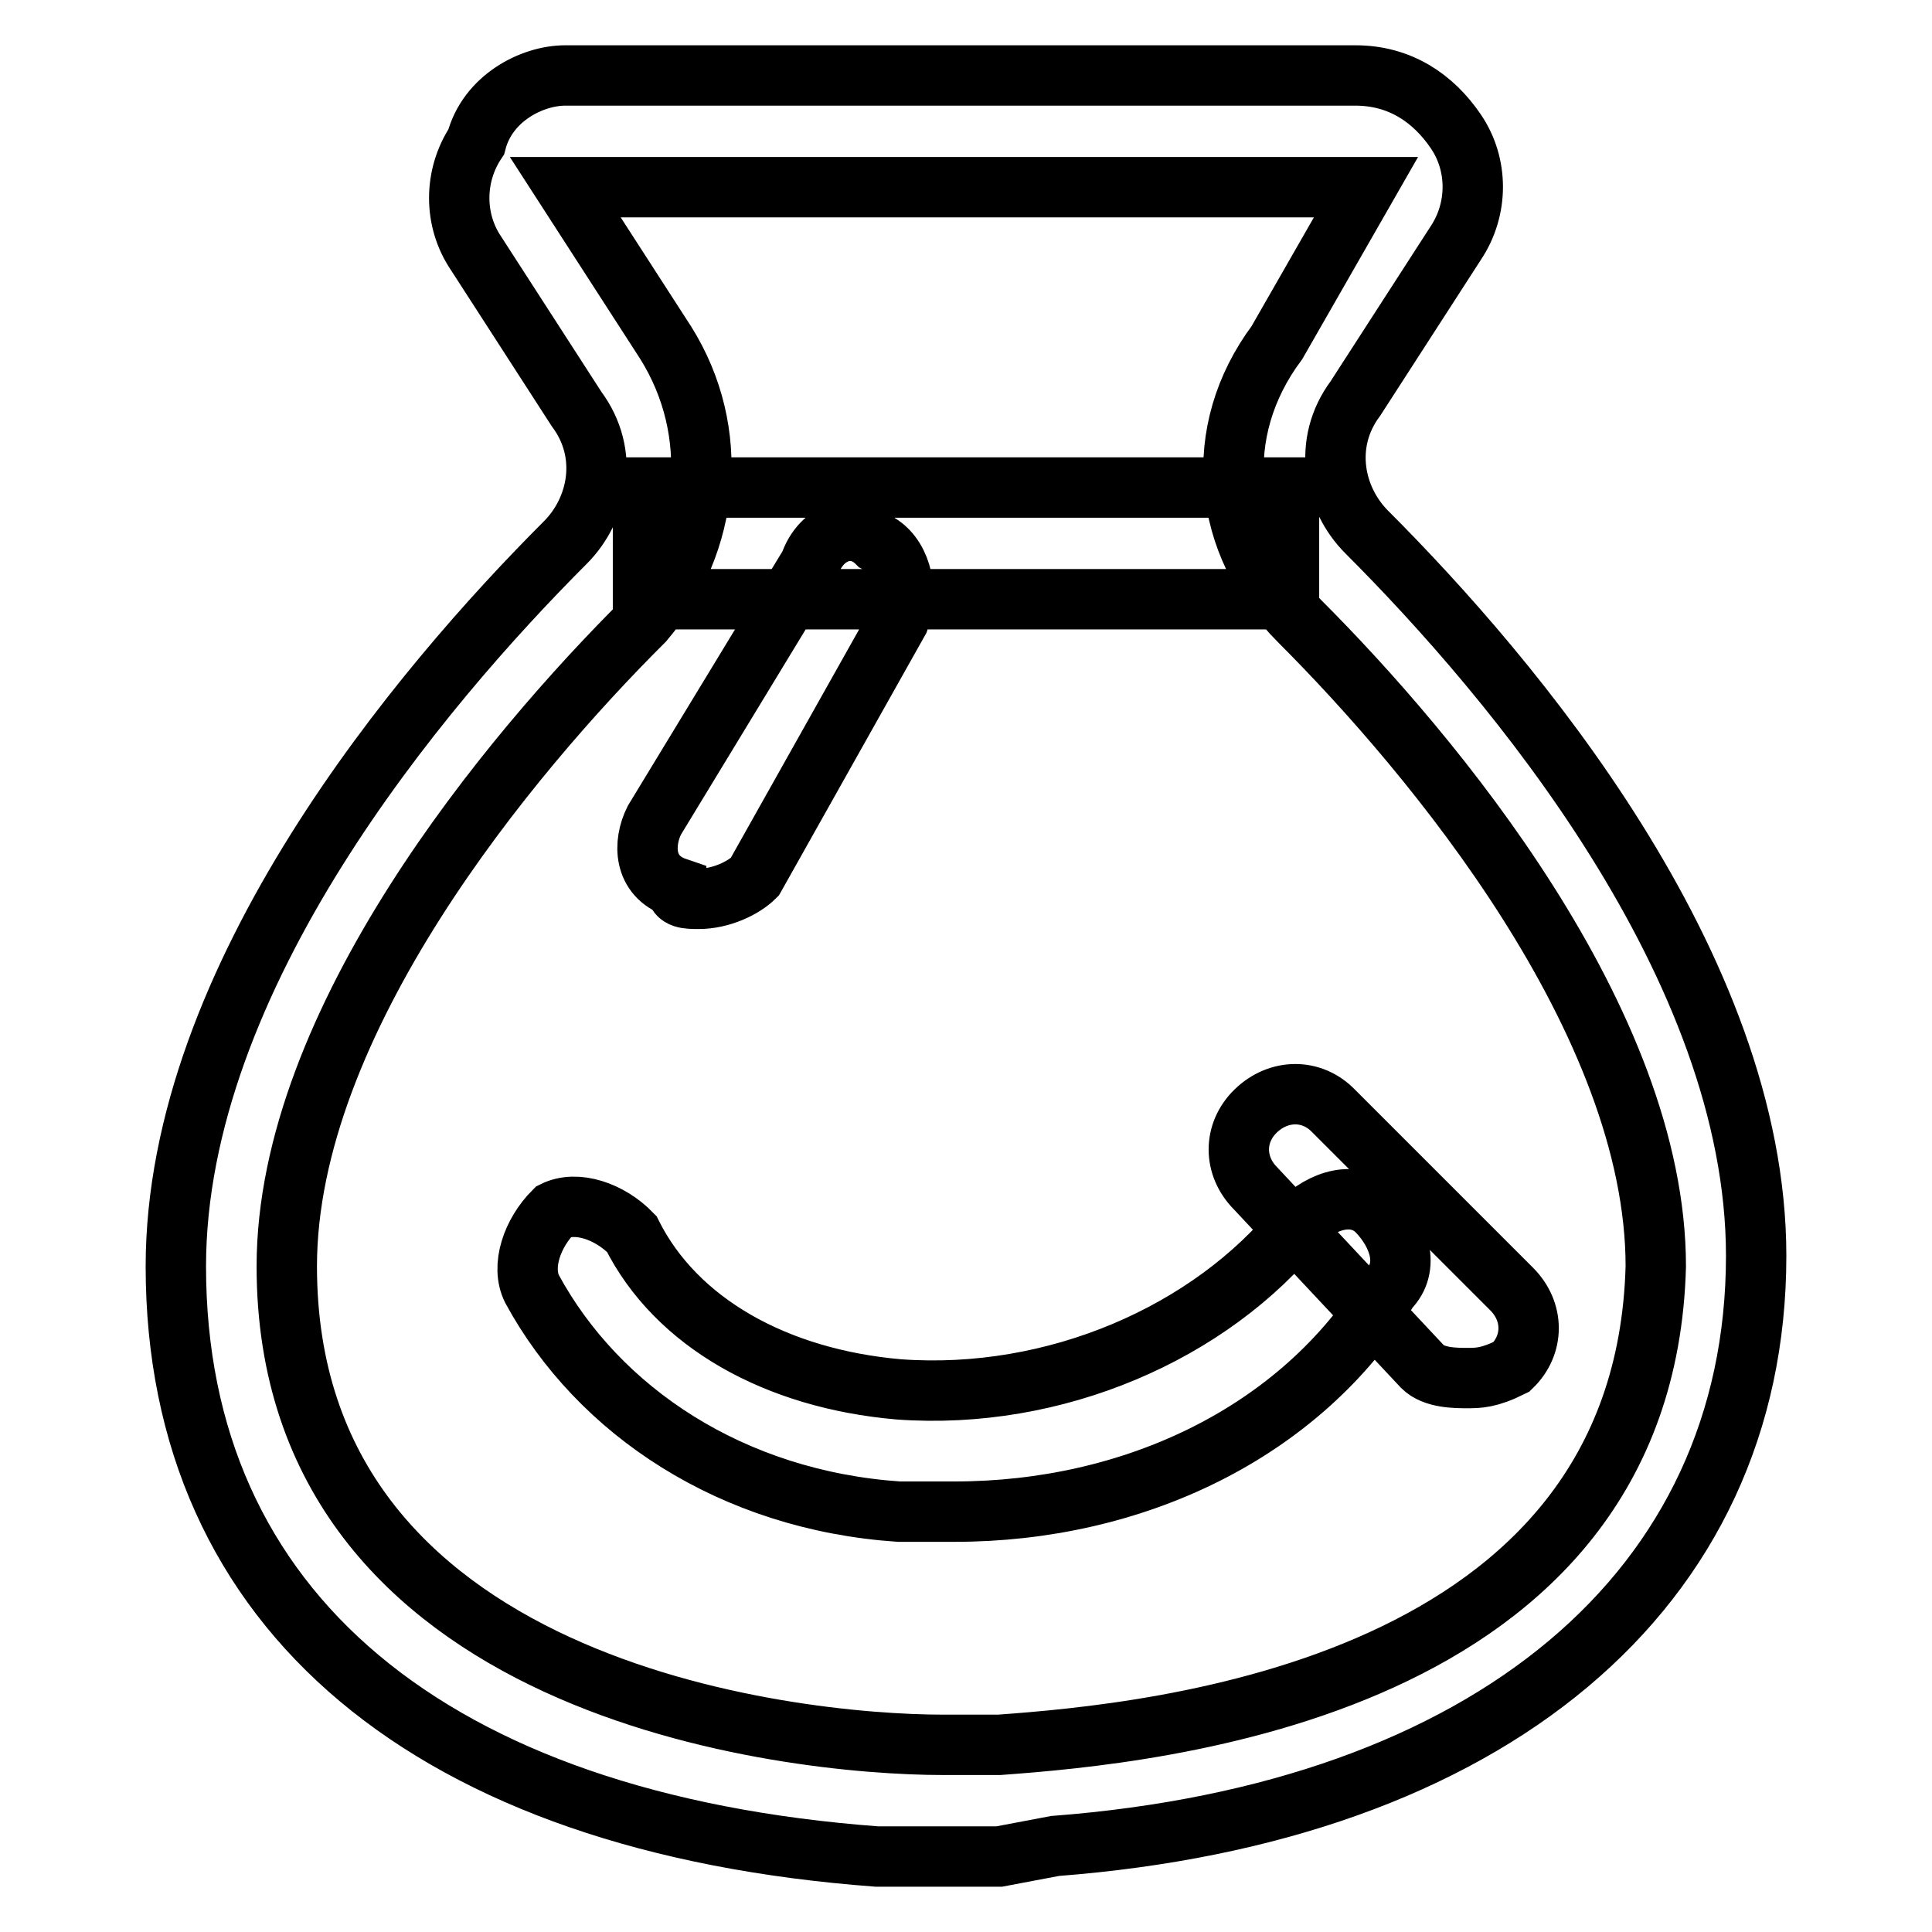 <?xml version="1.0" encoding="utf-8"?>
<!-- Svg Vector Icons : http://www.onlinewebfonts.com/icon -->
<!DOCTYPE svg PUBLIC "-//W3C//DTD SVG 1.1//EN" "http://www.w3.org/Graphics/SVG/1.1/DTD/svg11.dtd">
<svg version="1.1" xmlns="http://www.w3.org/2000/svg" xmlns:xlink="http://www.w3.org/1999/xlink" x="0px" y="0px" viewBox="0 0 256 256" enable-background="new 0 0 256 256" xml:space="preserve">
<g> <path stroke-width="8" fill-opacity="0" stroke="#000000"  d="M132.4,246c-1.5,0-1.5,0-3,0H128h-1.5c-1.5,0-1.5,0-2.9,0h-7.4l0,0c-59-4.4-92.9-32.5-92.9-78.2 c0-38.3,32.4-76.7,51.6-95.9c4.4-4.4,5.9-11.8,1.5-17.7L63.1,33.6c-3-4.4-3-10.3,0-14.8C64.6,13,70.5,10,74.9,10h104.7 c5.9,0,10.3,3,13.3,7.4c3,4.4,3,10.3,0,14.8l-13.3,20.6c-4.4,5.9-2.9,13.3,1.5,17.7c19.2,19.2,51.6,57.5,51.6,95.9 c0,44.3-35.4,73.8-92.9,78.2l0,0L132.4,246z M128,231.2L128,231.2h4.4c20.6-1.5,85.5-7.4,87-63.4c0-32.4-29.5-67.8-47.2-85.5 c-10.3-10.3-11.8-25.1-3-36.9l11.8-20.6H74.9l13.3,20.6c7.4,11.8,5.9,26.5-2.9,36.9C67.5,100,38,135.4,38,167.8 c0,56.1,66.4,63.4,87,63.4H128L128,231.2z M126.5,200.3c-2.9,0-4.4,0-7.4,0C97,198.8,79.3,187,70.5,170.8c-1.5-3,0-7.4,2.9-10.3 c3-1.5,7.4,0,10.3,3c5.9,11.8,19.2,19.2,35.4,20.6c20.6,1.5,41.3-7.4,53.1-22.1c3-3,7.4-4.4,10.3-1.5c2.9,3,4.4,7.4,1.5,10.3 C172.3,189.9,150.1,200.3,126.5,200.3z M85.2,64.6h85.6v14.8H85.2V64.6z M92.6,119.1c-1.5,0-3,0-3-1.5c-4.4-1.5-4.4-5.9-2.9-8.9 l20.6-33.9c1.5-4.4,5.9-5.9,8.9-2.9c2.9,1.5,4.4,5.9,2.9,10.3L100,116.2C98.5,117.7,95.5,119.1,92.6,119.1z M194.4,182.6 c-1.5,0-4.4,0-5.9-1.5l-22.1-23.6c-3-3-3-7.4,0-10.3s7.4-3,10.3,0l23.6,23.6c3,3,3,7.4,0,10.3C197.3,182.6,195.9,182.6,194.4,182.6 z"/></g>
</svg>